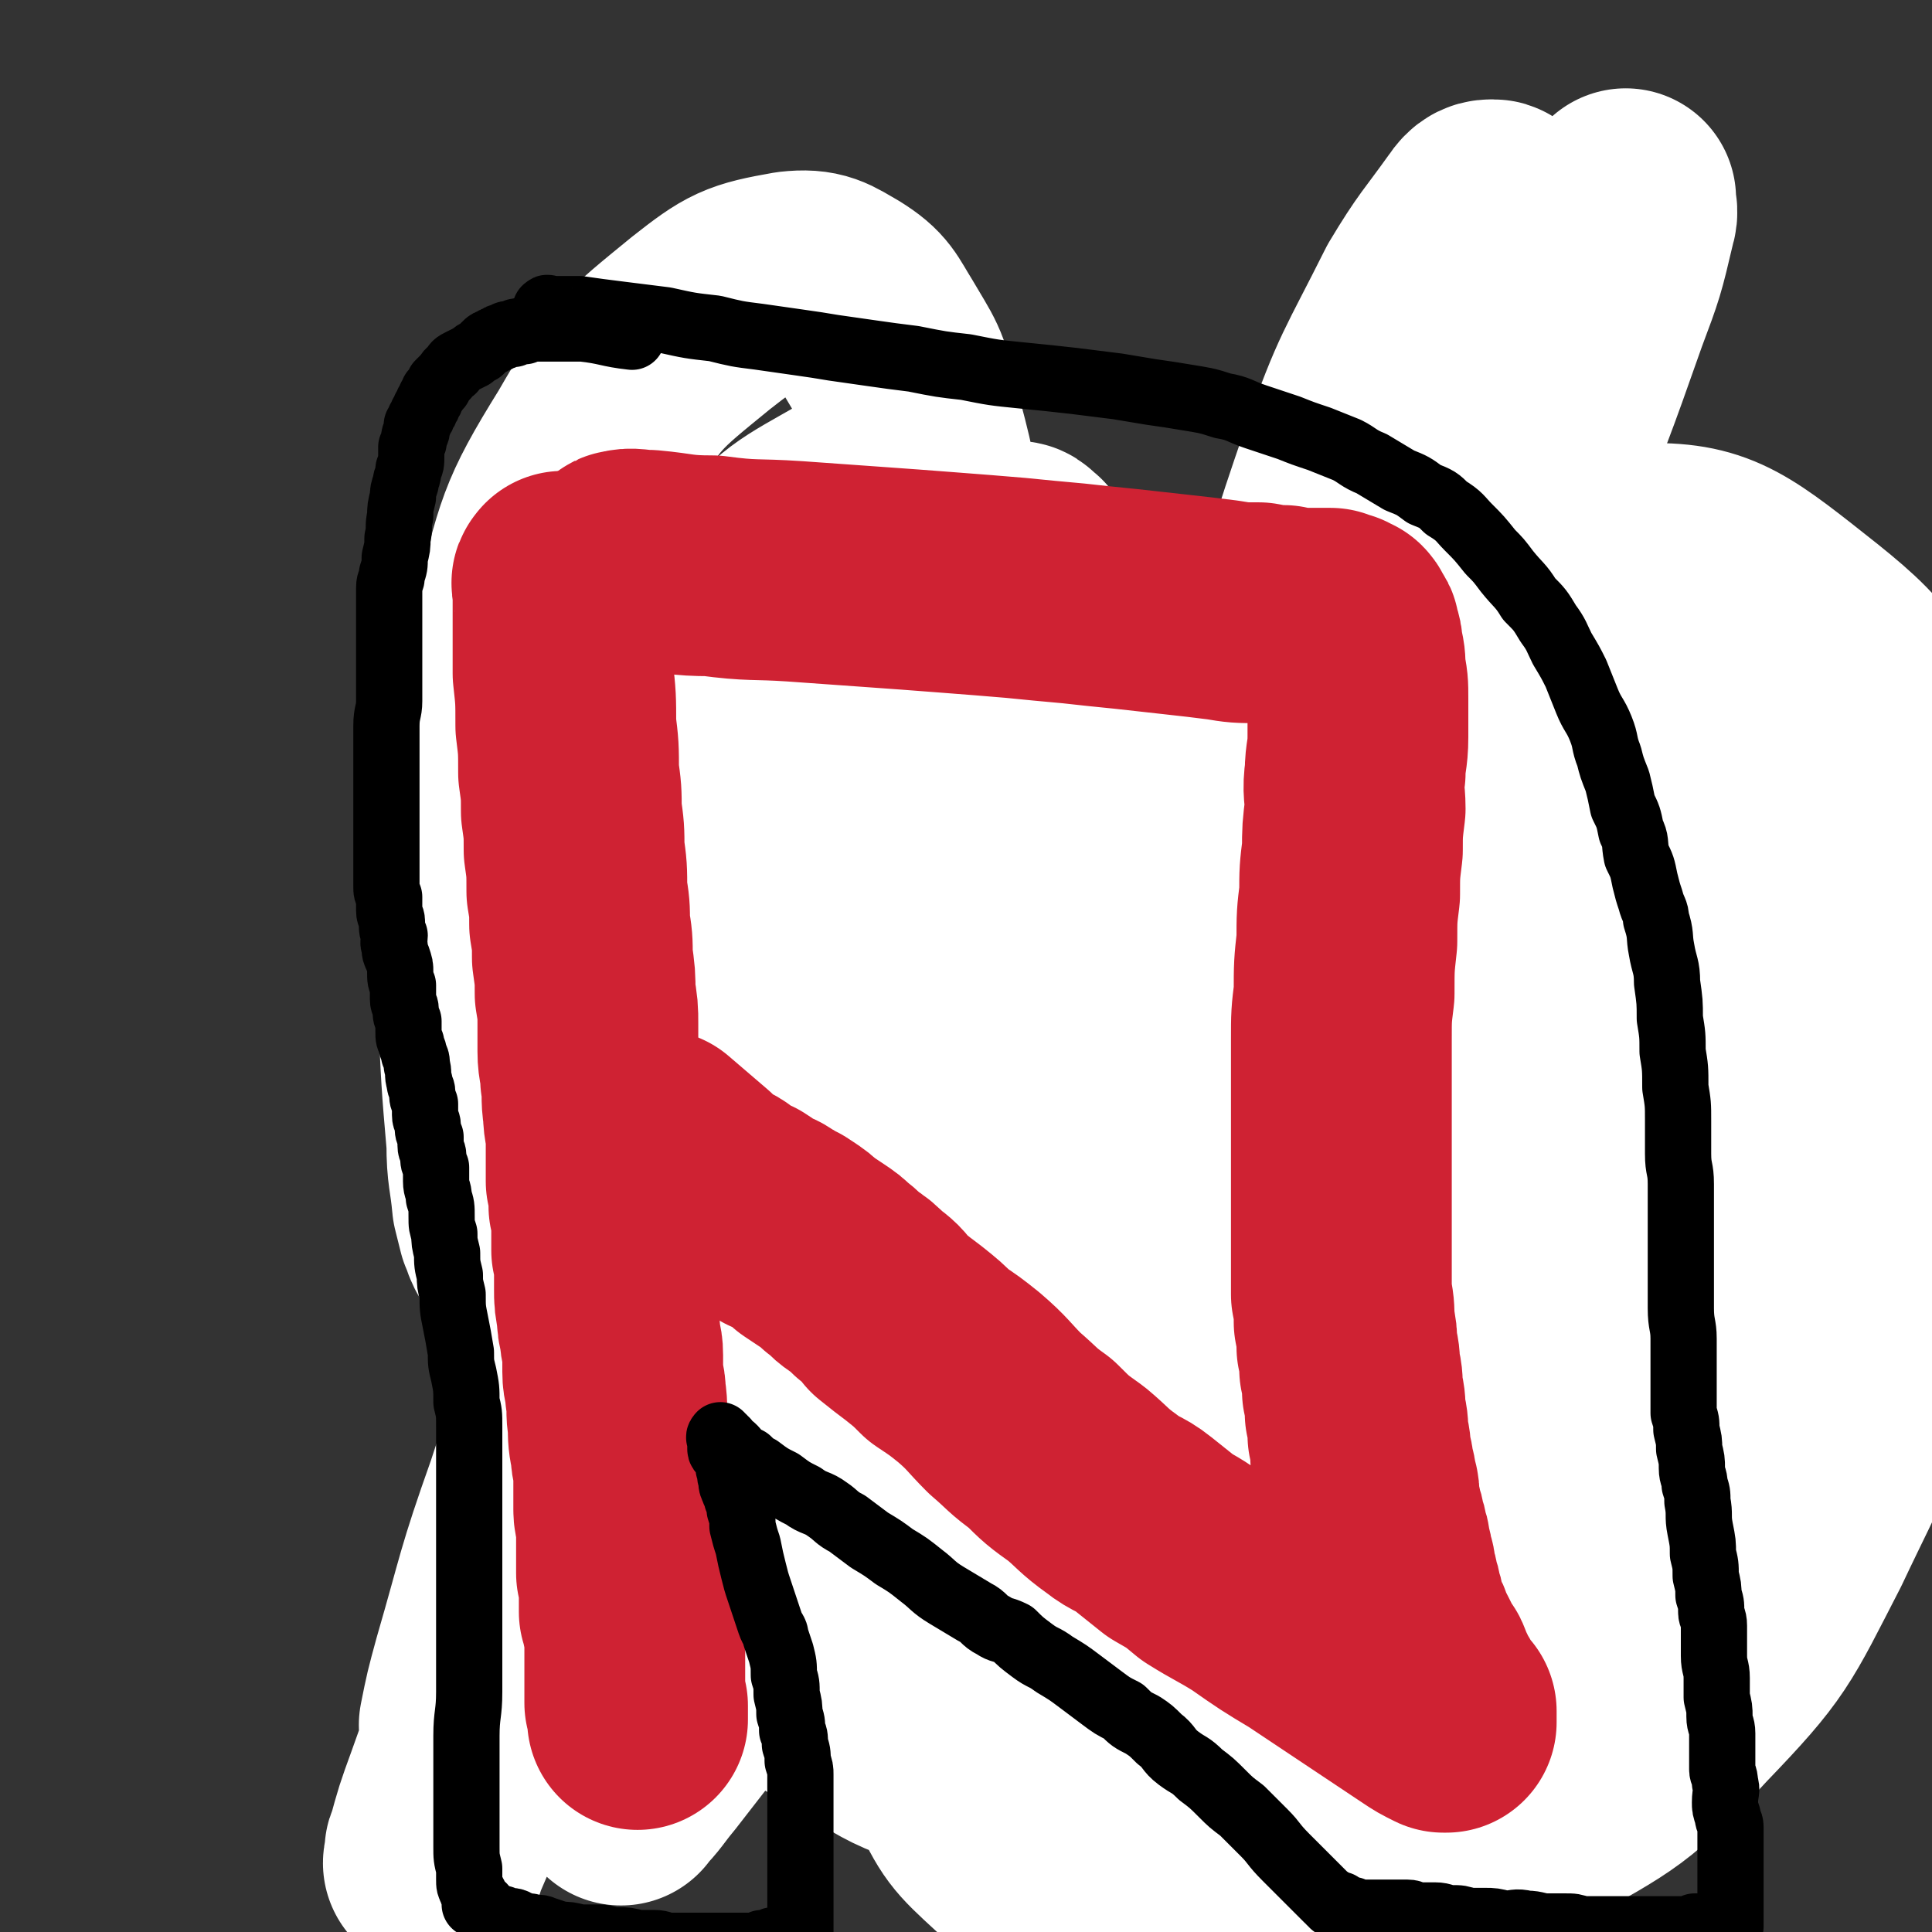 <svg viewBox='0 0 700 700' version='1.1' xmlns='http://www.w3.org/2000/svg' xmlns:xlink='http://www.w3.org/1999/xlink'><rect x="0" y="0" width="700" height="700" fill="#333333" stroke="none"/><g fill='none' stroke='#61CFA8' stroke-width='80' stroke-linecap='round' stroke-linejoin='round'><path d='M223,607c-1,-1 -1,-1 -1,-1 -1,-2 -1,-3 -1,-5 -1,-2 -1,-2 -2,-4 -1,-2 -1,-2 -1,-4 0,-1 0,-1 0,-2 0,-3 0,-3 -1,-5 0,-2 -1,-2 -1,-3 0,-2 0,-2 0,-3 -1,-2 -1,-2 -1,-3 -1,-2 -1,-2 -1,-4 0,-1 0,-1 0,-3 0,-2 0,-2 0,-4 0,-2 0,-2 0,-4 0,-2 0,-2 0,-4 0,-2 0,-2 0,-4 0,-1 0,-1 0,-3 0,-1 0,-1 0,-2 0,-1 0,-1 0,-2 0,-1 0,-1 0,-2 0,-1 0,-1 0,-2 0,-1 0,-1 0,-2 0,-1 0,-1 0,-1 0,-1 0,-1 0,-2 0,-1 0,-1 0,-2 0,-1 0,-1 0,-2 0,-1 0,-1 0,-2 0,-1 0,-1 0,-2 0,-1 0,-1 0,-2 0,-1 0,-1 0,-2 0,-1 0,-1 0,-2 0,-1 0,-1 0,-2 0,-1 0,-1 0,-2 0,-1 0,-1 0,-2 0,-1 0,-1 0,-2 0,-1 0,-1 0,-2 0,-1 0,-1 0,-2 0,-1 0,-1 0,-2 0,-1 0,-1 0,-2 0,-1 0,-1 0,-2 0,-1 0,-1 0,-1 0,-1 0,-1 0,-2 0,-1 0,-1 0,-1 0,-1 0,-1 0,-2 0,-1 0,-1 0,-1 0,-1 0,-1 0,-2 0,-1 0,-1 0,-2 0,-1 0,-1 0,-2 0,-1 0,-1 0,-1 0,-1 0,-1 0,-2 0,-2 0,-2 0,-4 1,-2 1,-2 1,-4 0,-1 0,-1 0,-3 0,-1 0,-1 0,-2 0,-2 0,-2 0,-4 0,-1 0,-1 0,-2 0,-2 0,-2 0,-4 0,-1 0,-1 0,-3 1,-1 1,-1 1,-2 0,-2 0,-2 0,-3 0,-1 0,-1 0,-2 0,-1 0,-1 0,-2 0,-2 0,-2 0,-3 0,-2 0,-2 0,-3 1,-1 1,-1 1,-3 0,-1 0,-1 0,-2 0,-2 0,-2 0,-4 0,-2 1,-2 1,-3 0,-2 0,-2 0,-3 0,-2 0,-2 0,-4 0,-1 0,-1 0,-3 0,-1 0,-1 0,-2 0,-1 0,-1 0,-2 0,-1 0,-1 0,-2 0,-1 0,-1 0,-2 0,-1 0,-1 0,-2 0,-2 0,-2 0,-3 0,-2 0,-2 0,-3 0,-2 0,-2 0,-4 0,-1 0,-1 0,-3 0,-2 0,-2 0,-4 0,-2 0,-2 0,-4 0,-2 0,-2 0,-4 0,-2 0,-2 0,-3 0,-2 0,-2 0,-4 0,-1 0,-1 0,-3 0,-1 0,-1 0,-2 0,-2 0,-2 0,-3 0,-1 0,-1 0,-2 0,-2 0,-2 0,-3 0,-2 0,-2 0,-3 0,-1 0,-1 0,-2 0,-2 0,-2 0,-4 0,-1 0,-1 0,-3 0,-2 0,-2 0,-3 0,-2 0,-2 0,-4 0,-1 0,-1 0,-3 0,-1 0,-1 0,-3 0,-1 0,-1 0,-3 0,-1 0,-1 0,-2 0,-2 0,-2 0,-3 0,-2 0,-2 0,-3 0,-1 0,-1 0,-2 0,-1 0,-1 0,-2 0,-1 0,-1 0,-2 0,-1 0,-1 0,-2 0,-2 0,-2 0,-4 0,-1 0,-1 0,-3 0,-1 0,-1 0,-2 0,-2 0,-2 0,-3 0,-1 0,-1 0,-2 0,-1 0,-1 0,-2 0,-2 0,-2 0,-3 0,-2 0,-2 0,-3 0,-1 0,-1 0,-2 0,-1 0,-1 0,-2 0,-1 0,-1 0,-2 0,-1 0,-1 0,-2 0,-1 0,-1 0,-2 0,-1 0,-1 0,-2 0,-1 0,-1 0,-2 0,-1 0,-1 0,-2 0,-1 0,-1 0,-2 0,-1 0,-1 0,-2 0,-1 0,-1 0,-1 0,-1 0,-1 0,-1 0,-1 0,-1 0,-2 0,0 0,0 0,0 0,-1 0,-1 0,-1 0,-1 0,-1 0,-2 0,-1 0,-1 0,-2 0,-1 0,-1 0,-2 0,-1 0,-1 0,-2 0,-2 0,-2 0,-3 0,-2 0,-2 0,-4 0,-1 0,-1 0,-3 0,-1 0,-1 0,-2 0,-2 0,-2 0,-3 0,-2 0,-2 0,-3 0,-1 0,-1 0,-2 0,-1 0,-1 0,-2 0,-1 0,-1 0,-2 0,-1 0,-1 0,-2 0,-1 0,-1 0,-2 0,-1 0,-1 0,-1 0,-1 0,-1 0,-1 0,0 0,0 0,-1 0,0 0,0 0,-1 0,0 0,0 0,-1 0,0 0,0 0,-1 0,0 0,0 0,-1 0,0 0,-1 0,-1 1,0 1,0 2,0 0,0 0,0 1,0 0,0 0,0 1,0 0,0 0,0 1,0 0,0 0,0 1,0 1,0 1,0 1,0 1,0 1,0 2,0 3,0 3,0 5,0 2,0 2,0 5,0 2,0 2,0 4,0 2,0 2,0 4,0 3,0 3,1 6,1 3,0 3,0 6,0 3,1 3,1 6,1 3,0 3,1 6,1 4,0 4,0 7,0 3,1 3,1 6,1 2,0 2,0 4,0 2,1 2,1 4,1 2,0 2,0 4,0 2,0 2,0 4,0 2,0 2,1 4,1 2,1 2,1 5,1 2,0 2,0 4,0 3,0 3,1 6,1 2,0 2,0 4,0 2,1 2,1 4,1 2,0 2,0 4,0 2,0 2,0 4,0 2,1 2,1 4,1 2,0 2,1 4,1 2,0 2,0 4,0 2,1 2,1 4,1 2,0 2,0 4,0 1,1 1,1 3,1 2,0 2,0 4,0 2,0 2,0 4,0 2,0 2,0 3,0 2,0 2,0 4,0 1,0 1,0 3,0 2,0 2,0 3,0 2,0 2,0 4,0 1,0 1,0 3,0 1,0 1,0 2,0 2,0 2,0 3,0 1,0 1,0 2,0 2,0 2,0 3,0 1,0 1,0 2,0 2,0 2,0 3,0 1,0 1,0 2,0 1,0 1,0 2,0 1,0 1,0 2,0 1,0 1,0 2,0 1,0 1,0 1,0 1,0 1,0 2,0 1,0 1,0 2,0 0,0 0,0 1,0 1,0 1,0 1,0 1,0 1,0 2,0 1,0 1,0 2,0 1,0 1,0 2,0 1,0 1,0 2,0 1,0 1,0 2,0 1,0 1,0 2,1 1,0 1,0 2,0 1,0 1,0 2,0 1,0 1,0 2,0 1,0 1,0 2,0 2,1 2,1 3,1 1,0 1,0 2,0 1,1 1,1 2,1 1,0 1,0 2,0 1,0 1,1 2,1 1,0 1,0 2,0 1,0 1,1 2,1 2,1 2,1 3,1 1,1 1,1 2,1 2,0 2,0 3,0 1,1 1,1 2,1 2,1 2,1 3,1 2,1 2,1 4,1 2,1 2,1 4,1 2,1 2,1 4,1 2,1 2,1 4,1 1,1 1,1 2,1 2,1 2,1 3,1 1,1 1,1 2,1 2,1 2,1 3,1 2,1 2,1 4,2 1,1 1,0 2,1 2,1 2,1 3,1 1,1 1,1 3,2 2,2 1,2 3,3 2,2 2,1 4,2 1,2 1,2 3,3 1,2 2,1 3,2 2,1 1,1 2,2 1,1 1,1 2,2 2,2 2,2 3,3 2,2 1,2 3,4 1,1 1,1 2,3 2,2 2,2 4,4 1,2 1,2 3,5 1,3 1,3 2,6 2,4 2,4 3,7 1,3 1,3 2,6 1,4 1,4 2,7 1,3 1,3 1,6 0,4 0,4 0,7 0,3 0,3 0,6 0,4 0,4 0,7 -1,3 -1,3 -1,6 -1,4 -1,4 -2,7 -1,3 -1,3 -2,6 -1,4 -1,4 -2,7 -2,3 -2,3 -3,6 -2,3 -2,3 -3,6 -2,3 -2,3 -3,6 -1,2 -1,2 -2,4 -1,2 -1,2 -2,4 -1,2 -1,2 -2,3 -1,2 -1,2 -3,4 -2,2 -2,2 -4,4 -2,2 -2,2 -5,5 -2,2 -2,2 -4,4 -2,1 -2,1 -4,2 -2,2 -2,2 -4,4 -2,1 -2,1 -4,3 -2,1 -2,1 -5,3 -2,1 -2,1 -5,2 -2,1 -2,1 -5,2 -2,1 -2,1 -4,2 -2,1 -2,1 -5,2 -3,1 -3,1 -6,2 -3,1 -2,1 -5,2 -3,1 -3,1 -6,2 -3,1 -3,1 -6,1 -3,1 -3,1 -6,1 -2,0 -2,1 -4,1 -2,0 -2,0 -4,0 -3,0 -3,0 -5,0 -3,0 -3,0 -5,0 -2,0 -2,0 -5,0 -3,0 -3,0 -6,0 -3,0 -3,0 -6,0 -3,-1 -3,-1 -6,-1 -2,0 -2,-1 -5,-1 -2,0 -2,0 -4,0 -2,-1 -2,-1 -4,-1 -2,0 -2,-1 -4,-1 -2,-1 -2,0 -4,0 -2,-1 -2,-1 -5,-1 -2,-1 -2,-1 -5,-1 -3,-1 -3,0 -6,0 -2,0 -2,0 -5,-1 -2,-1 -2,-1 -4,-1 -3,-1 -3,0 -6,0 -3,-1 -3,-1 -5,-1 -2,0 -2,-1 -5,-1 -2,-1 -2,-1 -5,-1 -3,-1 -3,0 -6,-1 -3,0 -3,-1 -5,-1 -3,0 -3,0 -6,0 -3,-1 -3,-1 -6,-1 -3,-1 -3,-1 -6,-1 -3,0 -3,0 -7,-1 -3,-1 -3,-1 -6,-1 -3,-1 -3,-1 -6,-1 -3,-1 -3,-1 -6,-1 -2,0 -2,-1 -5,-1 -2,0 -2,0 -4,0 -2,-1 -2,-1 -4,-1 -1,0 -1,-1 -3,-1 -1,0 -1,0 -2,0 -3,0 -3,0 -6,0 -7,0 -7,0 -13,0 '/><path d='M249,460c-1,-1 -2,-2 -1,-1 0,1 1,1 2,4 3,5 2,5 5,11 4,8 4,8 8,16 3,6 3,6 6,12 3,6 3,6 7,13 3,6 3,6 6,11 3,6 3,7 7,12 3,5 3,5 7,9 3,5 3,5 7,10 4,5 4,5 8,10 3,4 3,4 7,8 4,4 4,4 8,8 4,3 4,3 8,6 3,3 3,3 7,5 4,3 4,3 8,6 4,3 4,3 8,6 4,3 4,3 9,6 5,3 5,3 10,5 5,3 6,3 12,5 5,2 5,2 11,4 5,1 5,1 10,2 3,1 3,1 7,2 4,1 4,2 8,2 4,1 5,1 9,2 3,1 3,1 7,1 3,0 3,0 6,0 3,0 3,0 7,0 3,0 3,0 6,-1 3,0 3,0 7,-1 3,-1 3,-1 6,-1 3,-1 3,-1 5,-2 2,-1 2,-1 4,-1 2,-1 2,-1 4,-2 2,-1 2,-1 4,-1 2,-1 2,-1 4,-2 2,-1 2,-1 4,-3 2,-1 2,-1 5,-3 2,-2 2,-2 3,-3 2,-2 2,-1 4,-3 1,-1 1,-1 3,-3 2,-3 2,-3 4,-7 3,-4 3,-4 6,-8 3,-3 3,-3 5,-7 2,-3 2,-3 3,-6 1,-2 1,-2 2,-4 1,-2 2,-2 2,-4 1,-1 1,-1 1,-3 1,-1 1,-1 1,-2 1,-2 1,-2 1,-4 0,-2 0,-2 0,-4 0,-2 0,-2 0,-4 0,-2 0,-2 0,-3 0,-2 0,-2 0,-3 0,-2 0,-2 0,-3 -1,-1 -1,-1 -1,-2 -1,-2 -1,-2 -1,-4 -1,0 0,0 0,-1 -1,-1 -1,-1 -1,-2 -1,-3 0,-3 -1,-5 -1,-2 -1,-2 -1,-4 -1,-2 -2,-2 -2,-4 -2,-3 -1,-3 -2,-7 -2,-4 -2,-4 -3,-8 -2,-3 -2,-3 -3,-7 -1,-4 -1,-4 -2,-8 -2,-4 -2,-4 -3,-9 -2,-4 -1,-4 -2,-9 -1,-4 -1,-4 -2,-8 -1,-5 -1,-5 -2,-9 -1,-5 -2,-5 -2,-10 -1,-6 -1,-6 -1,-11 -1,-6 -2,-6 -2,-11 -1,-4 -1,-4 -1,-8 -1,-4 -1,-4 -1,-8 0,-4 -1,-4 -1,-8 0,-3 0,-3 0,-6 -1,-3 -1,-3 -1,-6 0,-3 0,-3 0,-6 0,-3 0,-3 0,-5 0,-3 0,-3 0,-5 0,-3 0,-3 0,-6 0,-3 0,-3 0,-7 0,-3 0,-3 0,-7 0,-3 0,-3 0,-7 0,-3 0,-3 0,-6 0,-4 1,-4 1,-7 0,-4 0,-4 0,-7 0,-3 1,-3 1,-6 0,-3 0,-3 0,-6 0,-3 0,-3 0,-6 0,-2 1,-2 1,-5 0,-2 0,-2 0,-4 0,-2 0,-2 0,-4 0,-2 0,-2 0,-4 0,-2 0,-2 1,-4 0,-2 1,-2 1,-4 0,-2 0,-2 0,-4 0,-2 0,-3 0,-5 0,-2 1,-2 1,-4 0,-3 0,-3 0,-5 0,-3 0,-3 0,-5 0,-3 0,-3 0,-5 0,-2 0,-2 0,-5 0,-2 0,-2 0,-4 0,-2 0,-2 0,-4 0,-2 0,-2 0,-4 1,-2 1,-2 1,-4 0,-2 1,-2 1,-4 0,-2 0,-2 0,-4 0,-2 0,-2 0,-4 0,-2 1,-2 1,-3 0,-2 0,-2 0,-3 0,-2 0,-2 0,-3 0,-1 0,-1 0,-3 1,-1 1,-1 1,-2 0,-2 0,-2 0,-3 0,-1 0,-1 0,-2 1,-2 1,-2 1,-3 0,-2 0,-2 0,-4 0,-1 0,-1 0,-1 0,-2 1,-2 1,-3 0,-2 0,-2 0,-4 3,-6 3,-6 6,-13 1,-3 1,-3 2,-6 '/></g>
<g fill='none' stroke='#FFFFFF' stroke-width='80' stroke-linecap='round' stroke-linejoin='round'><path d='M436,238c-1,-1 -1,-1 -1,-1 -13,-4 -12,-6 -25,-7 -24,-2 -26,-6 -49,1 -30,10 -32,12 -57,33 -28,23 -29,25 -50,55 -22,30 -23,31 -37,65 -12,30 -13,32 -15,65 -2,29 -3,31 7,59 10,27 13,28 33,51 21,24 22,24 47,42 24,17 25,18 52,27 25,9 26,11 52,10 27,-1 28,-3 53,-14 31,-13 32,-14 58,-35 29,-24 29,-25 52,-55 24,-30 25,-30 41,-65 17,-35 19,-36 25,-75 7,-37 9,-40 2,-77 -7,-33 -7,-39 -29,-63 -20,-22 -26,-26 -55,-30 -33,-5 -38,-2 -69,12 -38,16 -39,19 -69,47 -31,29 -32,31 -54,68 -19,32 -19,34 -28,70 -7,30 -8,32 -4,62 2,25 3,27 17,48 13,20 15,23 37,34 25,12 28,13 56,12 33,0 35,-2 65,-15 33,-14 34,-16 62,-39 29,-22 30,-23 52,-52 20,-27 23,-28 33,-61 9,-29 13,-33 6,-63 -7,-29 -9,-37 -33,-54 -32,-22 -40,-25 -79,-23 -49,3 -55,6 -98,32 -50,29 -49,34 -88,78 -35,41 -35,43 -60,91 -17,34 -18,36 -22,72 -2,22 -1,25 9,44 11,19 13,20 32,32 22,13 25,18 51,18 33,1 36,-2 68,-17 44,-19 43,-22 82,-50 42,-31 42,-31 80,-66 35,-34 37,-33 67,-72 25,-34 33,-35 43,-75 9,-35 8,-42 -5,-76 -12,-34 -17,-38 -45,-60 -23,-18 -30,-22 -58,-20 -34,3 -38,8 -67,29 -42,31 -43,33 -75,74 -42,53 -42,55 -73,114 -25,47 -27,48 -39,99 -9,36 -7,39 -4,76 3,25 5,26 16,50 7,15 8,16 20,27 11,10 13,12 27,13 22,2 25,3 45,-6 33,-15 34,-17 61,-41 35,-32 34,-34 62,-72 31,-43 33,-43 55,-91 20,-47 22,-49 29,-99 5,-43 2,-45 -6,-88 -4,-24 -7,-26 -19,-45 -3,-6 -6,-8 -11,-5 -19,7 -21,9 -36,24 -35,34 -37,34 -65,73 -37,50 -35,52 -65,106 -28,49 -29,48 -51,100 -15,34 -16,35 -24,71 -4,16 -4,19 1,34 3,10 6,12 16,16 17,7 20,10 39,7 32,-5 35,-6 63,-24 38,-25 38,-28 69,-62 38,-41 39,-41 71,-87 31,-45 40,-44 55,-95 12,-41 13,-49 -1,-88 -14,-37 -25,-36 -56,-63 -21,-19 -24,-18 -49,-30 -4,-2 -6,-2 -10,1 -13,10 -13,10 -24,23 -24,30 -26,30 -45,63 -23,41 -23,42 -39,87 -17,46 -18,46 -27,94 -8,40 -7,41 -7,81 1,32 2,32 10,62 4,18 5,19 16,32 6,8 8,7 18,10 16,6 17,10 34,8 27,-3 29,-5 53,-18 30,-17 32,-17 56,-43 25,-26 25,-28 42,-61 16,-34 19,-35 25,-72 5,-37 6,-40 -3,-75 -10,-38 -17,-36 -36,-71 -10,-20 -10,-21 -22,-40 -4,-6 -4,-8 -10,-11 -4,-2 -5,0 -9,2 -20,13 -23,11 -39,29 -25,28 -27,28 -44,62 -16,34 -14,36 -22,73 -9,38 -8,38 -12,77 -2,31 -2,32 0,63 1,14 2,15 6,28 2,7 3,7 7,12 4,4 3,7 9,7 11,1 14,2 25,-5 24,-15 26,-16 45,-38 26,-31 28,-31 45,-67 15,-30 15,-32 19,-64 4,-34 4,-36 -1,-70 -5,-26 -8,-26 -20,-50 -4,-9 -5,-9 -11,-15 0,-1 -1,0 -1,0 -9,4 -11,2 -18,9 -22,22 -23,22 -40,48 -21,31 -22,32 -35,67 -11,29 -9,30 -14,61 -4,25 -4,25 -4,51 0,12 1,12 4,24 1,6 1,6 4,11 3,4 3,5 7,6 10,1 11,2 20,-3 24,-12 25,-12 46,-30 26,-22 28,-21 48,-48 18,-24 16,-26 27,-54 11,-29 14,-29 18,-59 4,-27 2,-29 -3,-55 -2,-16 -5,-16 -12,-30 -2,-4 -1,-5 -5,-8 -2,-2 -3,-4 -6,-3 -15,6 -17,6 -29,17 -24,22 -26,22 -45,49 -20,29 -18,30 -33,63 -13,28 -14,29 -22,59 -7,29 -6,29 -10,59 -1,13 0,13 1,25 0,4 1,3 2,7 1,3 1,4 2,7 1,1 2,0 3,-1 7,-6 8,-6 13,-14 15,-29 17,-28 27,-59 12,-39 11,-39 16,-80 6,-42 5,-43 7,-86 2,-45 2,-46 0,-91 -2,-41 -3,-41 -7,-81 -3,-33 -3,-33 -8,-65 -3,-17 -4,-16 -8,-33 -2,-5 -1,-6 -4,-11 -1,-3 -2,-3 -4,-6 0,-1 0,-2 -1,-2 -2,0 -3,0 -5,3 -10,14 -11,14 -20,29 -15,30 -16,29 -27,60 -12,35 -12,35 -19,71 -6,34 -4,35 -7,70 -3,37 -4,37 -5,73 -1,36 1,36 1,72 0,29 0,29 0,57 0,15 0,15 0,30 0,4 -1,4 -1,8 0,2 0,2 0,5 0,0 0,2 0,1 0,-1 0,-3 0,-6 3,-31 2,-31 6,-62 7,-51 5,-52 17,-102 12,-55 12,-55 31,-107 18,-50 21,-49 41,-98 14,-34 14,-34 26,-68 6,-16 6,-16 10,-33 1,-3 0,-3 0,-6 0,-1 0,-1 0,-1 -8,8 -9,8 -17,18 -24,28 -25,28 -47,58 -31,42 -30,43 -61,87 -33,48 -33,48 -66,95 -35,51 -36,51 -69,103 -29,44 -30,43 -55,89 -19,34 -17,34 -32,70 -8,20 -7,20 -14,41 -2,6 -1,6 -2,13 -1,1 -1,1 -1,3 0,1 0,2 0,1 5,-5 5,-6 10,-12 21,-27 21,-27 41,-54 32,-46 31,-47 64,-93 31,-42 32,-42 64,-83 30,-37 32,-35 61,-73 21,-26 23,-26 40,-55 9,-15 11,-17 13,-33 0,-6 -4,-6 -9,-10 -9,-6 -9,-11 -20,-11 -27,0 -30,1 -56,12 -32,14 -35,14 -60,38 -31,28 -28,32 -52,67 -26,38 -27,38 -50,78 -24,42 -24,42 -45,86 -20,39 -19,40 -37,80 -13,30 -13,30 -24,61 -4,11 -4,11 -7,22 -1,1 0,1 0,2 0,1 -1,3 -1,3 0,0 0,-1 1,-3 6,-14 6,-14 13,-29 15,-32 14,-32 31,-64 20,-38 20,-38 42,-75 23,-39 25,-38 48,-77 23,-37 25,-36 44,-75 17,-35 16,-35 28,-72 7,-24 6,-25 9,-51 2,-11 1,-11 0,-22 -1,-2 -1,-3 -2,-5 -2,-1 -2,-3 -4,-2 -8,3 -10,3 -16,10 -19,20 -20,20 -35,43 -19,30 -19,30 -34,63 -16,34 -14,35 -28,70 -15,38 -16,38 -31,76 -15,40 -16,40 -29,80 -11,31 -10,31 -19,62 -3,11 -3,11 -5,21 0,1 2,1 2,2 1,1 0,2 0,3 0,1 0,2 0,2 2,-4 2,-4 4,-9 9,-21 9,-21 19,-43 17,-39 17,-39 36,-78 20,-41 21,-41 42,-82 20,-39 23,-38 39,-78 14,-37 15,-38 21,-76 6,-34 5,-35 4,-70 -1,-24 -2,-25 -8,-48 -3,-14 -4,-14 -11,-26 -5,-8 -5,-10 -13,-15 -7,-4 -9,-6 -18,-5 -17,3 -19,4 -33,15 -22,18 -24,19 -39,45 -18,29 -17,31 -26,65 -9,34 -7,35 -10,71 -3,34 -2,34 -2,69 1,23 1,24 3,47 0,11 1,11 2,22 1,4 1,4 2,8 1,2 1,3 2,5 2,1 3,2 5,1 10,-6 11,-7 19,-16 19,-21 19,-21 34,-45 18,-30 16,-31 32,-63 15,-30 15,-30 30,-60 11,-20 12,-20 21,-40 4,-8 5,-8 6,-16 1,-5 1,-6 -1,-9 -4,-5 -4,-7 -10,-8 -13,-2 -16,-2 -29,3 -22,9 -24,9 -42,26 -19,17 -20,19 -32,42 -12,23 -10,25 -15,50 -6,26 -6,26 -8,53 -1,19 -1,19 1,39 1,12 1,13 5,25 3,8 2,8 7,14 3,4 4,6 7,5 12,-3 14,-3 24,-11 23,-19 24,-19 41,-43 22,-30 21,-31 36,-65 13,-31 13,-32 20,-64 6,-25 6,-25 6,-50 0,-14 -1,-15 -6,-27 -3,-6 -4,-8 -9,-10 -8,-3 -11,-3 -18,1 -21,12 -23,12 -38,30 -20,24 -22,25 -34,54 -10,26 -8,28 -11,56 -2,24 -2,25 1,49 2,19 2,19 8,37 5,15 5,16 14,28 6,8 6,10 15,12 11,4 13,4 25,1 22,-6 24,-6 43,-20 23,-16 24,-17 40,-41 15,-21 15,-23 23,-48 6,-23 7,-25 5,-49 -2,-24 -3,-25 -13,-46 -9,-17 -12,-17 -26,-31 -6,-6 -7,-6 -14,-8 -5,-2 -6,-2 -11,0 -17,10 -19,9 -33,23 -25,24 -26,24 -45,53 -20,30 -17,32 -32,64 -4,7 -3,8 -6,16 '/></g>
<g fill='none' stroke='#CF2233' stroke-width='80' stroke-linecap='round' stroke-linejoin='round'><path d='M205,212c-1,-1 -1,-2 -1,-1 -1,0 0,1 0,3 0,6 0,6 0,11 0,10 0,10 0,19 1,9 1,9 1,19 1,8 1,8 1,17 1,7 1,7 1,14 1,7 1,7 1,14 1,7 1,7 1,15 1,6 1,6 1,12 1,6 1,6 1,12 1,7 1,7 1,13 1,6 1,6 1,11 0,5 0,5 0,10 0,5 1,5 1,10 1,6 0,6 1,12 0,5 1,5 1,10 0,3 0,3 0,7 0,4 0,4 0,8 1,4 1,4 1,9 1,4 1,4 1,8 0,4 0,4 0,8 1,4 1,4 1,7 0,3 0,3 0,7 0,4 0,4 1,9 0,3 0,3 1,7 0,4 1,4 1,8 0,3 0,3 0,6 0,4 1,4 1,8 1,6 0,6 1,11 0,5 0,5 1,10 0,4 1,4 1,8 0,4 0,4 0,8 0,2 0,2 0,5 0,3 1,3 1,6 0,2 0,2 0,5 0,2 0,2 0,4 0,2 0,2 0,4 0,2 0,2 0,4 1,3 1,3 1,6 0,2 0,2 0,4 0,2 0,2 0,4 1,2 1,2 1,4 1,2 1,2 1,4 0,0 0,0 0,0 0,2 0,2 0,3 0,1 0,1 0,2 0,1 0,1 0,2 0,1 0,1 0,2 0,1 0,1 0,2 0,1 0,1 0,2 0,1 0,1 0,2 0,1 0,1 0,2 0,1 0,1 0,2 0,1 0,1 0,2 0,1 0,1 0,2 0,0 0,0 0,1 0,1 0,1 0,1 0,1 1,1 1,1 0,1 0,1 0,2 0,0 0,0 0,1 0,0 0,0 0,1 0,0 0,0 0,1 0,0 0,0 0,0 '/><path d='M227,204c-1,-1 -2,-1 -1,-1 3,-1 4,0 9,0 11,1 11,2 23,2 15,2 15,1 30,2 14,1 14,1 28,2 14,1 14,1 27,2 13,1 13,1 25,2 10,1 10,1 21,2 9,1 9,1 19,2 9,1 9,1 18,2 9,1 9,1 17,2 6,1 6,1 13,1 5,1 5,1 9,1 4,1 4,1 7,1 2,0 2,0 3,0 1,0 1,0 2,0 2,0 2,0 4,0 0,0 0,0 1,0 0,0 0,1 1,1 1,0 1,0 1,0 1,0 1,0 1,0 1,1 1,1 2,1 1,1 0,1 1,2 1,1 1,1 1,2 1,3 1,3 1,5 1,4 1,4 1,8 1,5 1,5 1,10 0,7 0,7 0,14 0,7 -1,7 -1,13 -1,7 0,7 0,13 -1,8 -1,8 -1,15 -1,8 -1,8 -1,16 -1,8 -1,8 -1,17 -1,9 -1,9 -1,19 -1,8 -1,8 -1,17 0,8 0,8 0,16 0,7 0,7 0,14 0,6 0,6 0,12 0,5 0,5 0,11 0,5 0,5 0,11 0,5 0,5 0,9 0,5 0,5 0,9 0,5 0,5 0,10 1,5 1,5 1,10 1,5 1,5 1,9 1,4 1,4 1,8 1,3 1,4 1,8 1,4 1,4 1,8 1,4 1,4 1,8 1,4 1,4 1,8 1,2 1,2 1,5 1,2 1,2 1,5 1,2 1,2 1,3 0,2 0,2 0,4 1,2 1,2 1,4 1,2 1,2 1,4 1,2 1,2 1,4 1,2 1,2 1,4 1,3 1,3 1,5 1,2 1,2 1,5 1,2 1,2 1,4 1,2 1,2 1,4 1,2 1,2 1,4 1,2 1,2 1,4 1,1 1,1 1,2 1,1 1,1 1,2 1,2 1,2 1,3 1,1 1,1 2,3 1,2 1,2 2,4 1,2 1,2 2,3 1,2 0,2 1,3 0,1 1,1 1,2 1,1 0,1 1,2 0,1 0,1 1,2 1,1 1,1 1,2 1,1 1,1 1,2 0,1 0,1 1,1 0,1 0,1 1,1 0,1 1,1 1,1 0,1 0,1 0,2 0,0 0,0 0,1 0,0 0,0 0,1 0,0 0,0 0,0 0,0 -1,0 -1,0 -4,-2 -4,-2 -7,-4 -9,-6 -9,-6 -18,-12 -12,-8 -12,-8 -24,-16 -10,-6 -10,-6 -20,-13 -8,-5 -9,-5 -17,-10 -6,-5 -6,-5 -13,-9 -5,-4 -5,-4 -10,-8 -5,-4 -6,-3 -11,-7 -7,-5 -7,-6 -13,-11 -7,-5 -7,-5 -13,-11 -7,-5 -6,-5 -13,-11 -6,-6 -6,-7 -13,-13 -5,-4 -5,-4 -11,-8 -4,-4 -4,-4 -9,-8 -4,-3 -4,-3 -9,-7 -3,-4 -3,-4 -7,-7 -3,-3 -3,-3 -6,-5 -3,-2 -3,-3 -6,-5 -2,-2 -2,-2 -5,-4 -3,-2 -3,-2 -6,-4 -2,-2 -2,-2 -5,-4 -3,-2 -3,-2 -6,-3 -2,-2 -2,-2 -5,-3 -3,-2 -3,-2 -6,-4 -3,-1 -3,-2 -6,-3 -2,-2 -2,-2 -5,-3 -2,-1 -2,-1 -3,-2 -2,-2 -2,-2 -4,-4 -7,-6 -7,-6 -14,-12 '/></g>
<g fill='none' stroke='#000000' stroke-width='24' stroke-linecap='round' stroke-linejoin='round'><path d='M199,113c-1,-1 -2,-1 -1,-1 0,-1 1,0 2,0 5,0 5,0 10,0 7,1 7,1 15,2 8,1 8,1 16,2 9,2 9,2 18,3 8,2 8,2 16,3 7,1 7,1 14,2 7,1 7,1 13,2 7,1 7,1 14,2 7,1 7,1 15,2 10,2 10,2 19,3 10,2 10,2 20,3 10,1 10,1 19,2 8,1 8,1 16,2 6,1 6,1 12,2 7,1 7,1 13,2 6,1 7,1 13,3 6,1 6,2 12,4 6,2 6,2 12,4 5,2 5,2 11,4 5,2 5,2 10,4 4,2 4,3 9,5 5,3 5,3 10,6 5,2 5,2 9,5 5,2 5,2 8,5 5,3 5,4 8,7 4,4 4,4 8,9 3,3 3,3 6,7 4,5 5,5 8,10 4,4 4,4 7,9 3,4 3,5 5,9 3,5 3,5 5,9 2,5 2,5 4,10 2,5 3,5 5,10 2,5 1,5 3,10 1,4 1,4 3,9 1,4 1,4 2,9 2,4 2,4 3,9 2,4 1,4 2,9 2,4 2,4 3,9 1,4 1,4 2,7 1,4 2,4 2,7 2,6 1,6 2,11 1,6 2,6 2,12 1,7 1,7 1,13 1,6 1,6 1,12 1,6 1,6 1,13 1,6 1,6 1,12 0,6 0,6 0,12 0,6 1,5 1,11 0,6 0,6 0,12 0,6 0,6 0,11 0,6 0,6 0,12 0,5 0,5 0,10 0,6 1,6 1,11 0,4 0,4 0,8 0,2 0,2 0,5 0,2 0,2 0,5 0,2 0,2 0,4 0,2 0,2 0,5 1,3 1,3 1,6 1,4 1,4 1,7 1,4 1,4 1,7 0,3 1,3 1,6 1,3 1,3 1,6 1,5 0,5 1,10 1,5 1,5 1,9 1,4 1,4 1,8 1,4 1,4 1,7 1,3 1,3 1,6 0,2 1,2 1,5 0,2 0,2 0,4 0,4 0,4 0,7 0,4 1,4 1,8 0,3 0,3 0,7 1,4 1,4 1,7 0,3 1,3 1,6 0,4 0,4 0,7 0,3 0,3 0,6 0,2 1,2 1,5 1,3 0,3 0,7 0,2 0,2 1,5 0,2 1,2 1,4 0,2 0,2 0,4 0,2 0,2 0,4 0,2 0,2 0,4 0,2 0,2 0,4 0,2 0,2 0,4 0,2 0,2 0,4 0,1 0,1 0,3 0,1 0,1 0,2 0,1 0,1 0,1 0,1 0,1 0,2 0,1 0,1 0,1 0,1 0,1 0,1 0,1 0,1 0,1 0,1 0,1 0,1 0,0 0,0 -1,0 0,0 0,0 -1,0 0,0 0,0 -1,0 0,0 0,0 -1,0 0,0 0,0 -1,0 0,0 0,0 -1,0 -1,0 -1,0 -1,0 -1,0 -1,0 -2,0 -2,0 -2,0 -4,0 -2,1 -2,1 -4,1 -2,0 -2,0 -4,0 -2,0 -2,0 -4,0 -2,0 -2,0 -4,0 -2,0 -2,0 -4,0 -2,0 -2,0 -5,0 -3,0 -3,0 -6,0 -2,0 -2,0 -5,0 -3,0 -3,0 -5,0 -3,-1 -3,-1 -6,-1 -3,0 -3,0 -6,0 -4,0 -4,-1 -8,-1 -4,-1 -4,0 -8,0 -4,-1 -4,-1 -7,-1 -3,0 -3,0 -6,0 -3,-1 -3,-1 -6,-1 -3,0 -3,-1 -6,-1 -3,0 -3,0 -6,0 -2,0 -2,-1 -4,-1 -2,0 -2,0 -4,0 -2,0 -2,0 -4,0 -1,0 -1,0 -3,0 -1,0 -1,0 -2,0 -1,0 -1,0 -2,0 -1,0 -1,0 -1,0 -1,0 -1,0 -2,0 -1,0 -1,0 -1,0 -1,0 -1,-1 -1,-1 -1,0 -1,0 -2,0 -1,-1 -1,-1 -2,-1 -1,-1 0,-1 -1,-1 -1,0 -1,0 -1,0 0,0 -1,0 -1,0 0,-1 0,-1 -1,-1 0,-1 -1,-1 -1,-1 -1,-1 -1,-1 -1,-1 -1,-1 -1,-1 -2,-2 -3,-3 -3,-3 -5,-5 -4,-4 -4,-4 -7,-7 -5,-5 -4,-5 -8,-9 -4,-4 -4,-4 -8,-8 -4,-3 -4,-3 -7,-6 -4,-4 -4,-4 -8,-7 -4,-4 -4,-3 -8,-6 -4,-3 -3,-4 -7,-7 -3,-3 -3,-3 -6,-5 -4,-2 -4,-2 -7,-5 -4,-2 -4,-2 -8,-5 -4,-3 -4,-3 -8,-6 -4,-3 -4,-3 -9,-6 -4,-3 -4,-2 -8,-5 -4,-3 -4,-3 -7,-6 -4,-2 -4,-1 -7,-3 -4,-2 -3,-3 -7,-5 -5,-3 -5,-3 -10,-6 -5,-3 -5,-4 -9,-7 -5,-4 -5,-4 -10,-7 -4,-3 -4,-3 -9,-6 -4,-3 -4,-3 -8,-6 -4,-2 -4,-3 -7,-5 -4,-3 -5,-2 -9,-5 -4,-2 -4,-2 -8,-5 -4,-2 -4,-2 -8,-5 -2,-1 -2,-1 -4,-3 -2,-1 -2,-1 -4,-2 -1,-1 0,-1 -1,-2 -1,-1 -1,-1 -2,-1 -1,-1 -1,-1 -1,-1 -1,0 0,-1 0,-1 -1,0 -1,0 -1,-1 -1,0 -1,0 -1,0 -1,0 0,-1 0,-1 0,0 0,0 0,1 0,1 0,1 0,2 0,0 0,0 0,1 0,0 0,0 0,1 0,1 1,1 1,1 1,1 1,1 1,2 1,2 1,2 1,4 1,2 0,2 1,4 0,2 0,2 1,4 0,1 1,1 1,3 1,2 1,2 1,4 1,3 1,3 1,6 1,4 1,4 2,7 1,5 1,5 2,9 1,4 1,4 2,7 1,3 1,3 2,6 1,3 1,3 2,6 1,3 2,3 2,5 1,3 1,3 2,6 1,4 1,4 1,8 1,3 1,3 1,7 1,4 1,4 1,7 1,3 1,3 1,6 1,2 1,2 1,5 1,3 1,3 1,6 1,3 1,3 1,5 0,3 0,3 0,6 0,4 0,4 0,7 0,3 0,3 0,6 0,3 0,3 0,6 0,2 0,2 0,4 0,2 0,2 0,3 0,1 0,1 0,2 0,2 0,2 0,3 0,2 0,2 0,4 0,2 0,2 0,4 0,1 0,1 0,2 0,1 0,1 0,1 0,1 0,1 0,2 0,1 0,1 0,2 0,0 0,0 0,1 0,0 0,0 0,1 0,0 0,0 0,1 0,0 0,0 0,1 0,0 0,0 0,1 0,0 0,0 0,0 0,1 0,1 0,1 0,0 0,0 -1,0 0,0 -1,0 -1,0 -1,0 -1,0 -1,0 -2,1 -2,1 -3,1 -2,1 -2,1 -4,1 -2,1 -2,1 -4,1 -2,1 -2,1 -4,1 -2,0 -2,0 -5,0 -3,0 -3,0 -6,0 -3,0 -3,0 -6,0 -3,0 -3,0 -6,0 -3,0 -3,0 -6,0 -3,0 -3,-1 -6,-1 -3,0 -3,0 -6,0 -4,-1 -4,-1 -7,-1 -4,0 -4,-1 -7,-1 -4,0 -4,0 -7,0 -4,-1 -4,-1 -7,-1 -3,-1 -3,-1 -6,-2 -2,-1 -2,0 -5,-1 -2,0 -2,0 -4,-1 -1,0 -1,-1 -3,-1 -1,0 -1,0 -2,0 -1,-1 -1,-1 -2,-1 -1,0 -1,0 -2,-1 -1,0 -1,0 -2,-1 0,0 0,0 0,0 -1,-1 -1,0 -1,0 0,-1 0,-1 -1,-1 0,-1 0,-1 0,-1 0,-1 -1,0 -1,0 0,-1 0,-1 -1,-1 0,0 0,0 0,0 -1,0 -1,0 -1,0 0,-1 0,-1 0,-1 0,-1 0,-1 0,-1 0,-1 0,-1 0,-1 0,-1 -1,-1 -1,-2 -1,-2 -1,-2 -1,-4 0,-2 0,-2 0,-4 -1,-4 -1,-4 -1,-8 0,-6 0,-6 0,-11 0,-7 0,-7 0,-13 0,-8 0,-8 0,-16 0,-8 1,-8 1,-16 0,-7 0,-7 0,-14 0,-6 0,-6 0,-12 0,-6 0,-6 0,-12 0,-6 0,-6 0,-13 0,-6 0,-6 0,-12 0,-5 0,-5 0,-10 0,-6 0,-6 0,-12 0,-5 0,-5 0,-11 0,-5 0,-5 -1,-9 0,-5 0,-5 -1,-10 -1,-4 -1,-4 -1,-8 -1,-6 -1,-6 -2,-11 -1,-5 -1,-5 -1,-10 -1,-4 -1,-4 -1,-7 -1,-4 -1,-4 -1,-8 -1,-4 -1,-4 -1,-7 -1,-3 -1,-3 -1,-6 0,-4 0,-4 -1,-7 0,-3 -1,-3 -1,-6 0,-2 0,-2 0,-5 -1,-2 -1,-2 -1,-4 0,-2 -1,-2 -1,-4 0,-2 0,-2 0,-3 -1,-2 -1,-2 -1,-4 0,-2 -1,-2 -1,-4 0,-2 0,-2 0,-4 -1,-2 -1,-2 -1,-4 0,-2 -1,-2 -1,-4 -1,-3 0,-3 -1,-6 0,-2 0,-2 -1,-4 0,-2 -1,-2 -1,-4 -1,-2 -1,-2 -1,-4 0,-2 0,-2 0,-4 -1,-2 -1,-2 -1,-4 0,-2 -1,-2 -1,-4 0,-2 0,-2 0,-5 -1,-2 -1,-2 -1,-5 0,-2 0,-2 -1,-5 -1,-2 -1,-2 -1,-4 -1,-2 0,-2 0,-4 -1,-2 -1,-2 -1,-5 0,-2 -1,-2 -1,-4 0,-2 0,-2 0,-5 -1,-2 -1,-2 -1,-4 0,-3 0,-3 0,-5 0,-3 0,-3 0,-5 0,-3 0,-3 0,-6 0,-2 0,-2 0,-5 0,-2 0,-2 0,-4 0,-2 0,-2 0,-5 0,-2 0,-2 0,-4 0,-2 0,-2 0,-5 0,-2 0,-2 0,-4 0,-2 0,-2 0,-5 0,-2 0,-2 0,-5 0,-3 0,-3 0,-5 0,-5 1,-5 1,-9 0,-4 0,-4 0,-7 0,-2 0,-2 0,-3 0,-2 0,-2 0,-3 0,-1 0,-1 0,-2 0,-1 0,-1 0,-2 0,-1 0,-1 0,-2 0,-1 0,-1 0,-2 0,-1 0,-1 0,-2 0,-1 0,-1 0,-2 0,-1 0,-1 0,-2 0,-1 0,-1 0,-2 0,-1 0,-1 0,-2 0,-1 0,-1 0,-2 0,-2 0,-2 0,-4 0,-2 0,-2 0,-4 0,-3 1,-2 1,-5 1,-3 1,-3 1,-6 1,-4 1,-4 1,-7 1,-4 0,-4 1,-8 0,-3 0,-3 1,-7 0,-2 0,-2 1,-5 0,-2 1,-2 1,-5 1,-2 1,-2 1,-5 0,-1 0,-1 0,-3 1,-2 1,-2 1,-3 0,-2 1,-2 1,-3 0,-1 0,-1 0,-2 1,-1 1,-1 1,-2 1,-1 1,-1 1,-2 1,-1 1,-1 1,-2 1,-1 1,-1 1,-2 1,-1 1,-1 1,-2 1,-1 1,-1 1,-2 1,-1 1,-1 2,-2 0,0 0,-1 0,-1 1,-1 1,-1 2,-2 2,-2 1,-2 3,-3 1,-2 1,-2 3,-3 2,-1 2,-1 4,-2 1,-1 1,-1 3,-2 1,-1 1,-1 2,-2 1,-1 1,-1 2,-1 1,-1 1,-1 2,-1 1,-1 1,-1 2,-1 1,0 1,-1 2,-1 1,0 1,0 2,0 1,-1 1,-1 2,-1 1,0 1,0 2,0 1,-1 1,-1 2,-1 2,0 2,0 3,0 2,0 2,0 4,0 2,0 2,0 3,0 1,0 1,0 2,0 2,0 2,0 3,0 2,0 2,0 4,0 9,1 9,2 18,3 '/></g>
</svg>